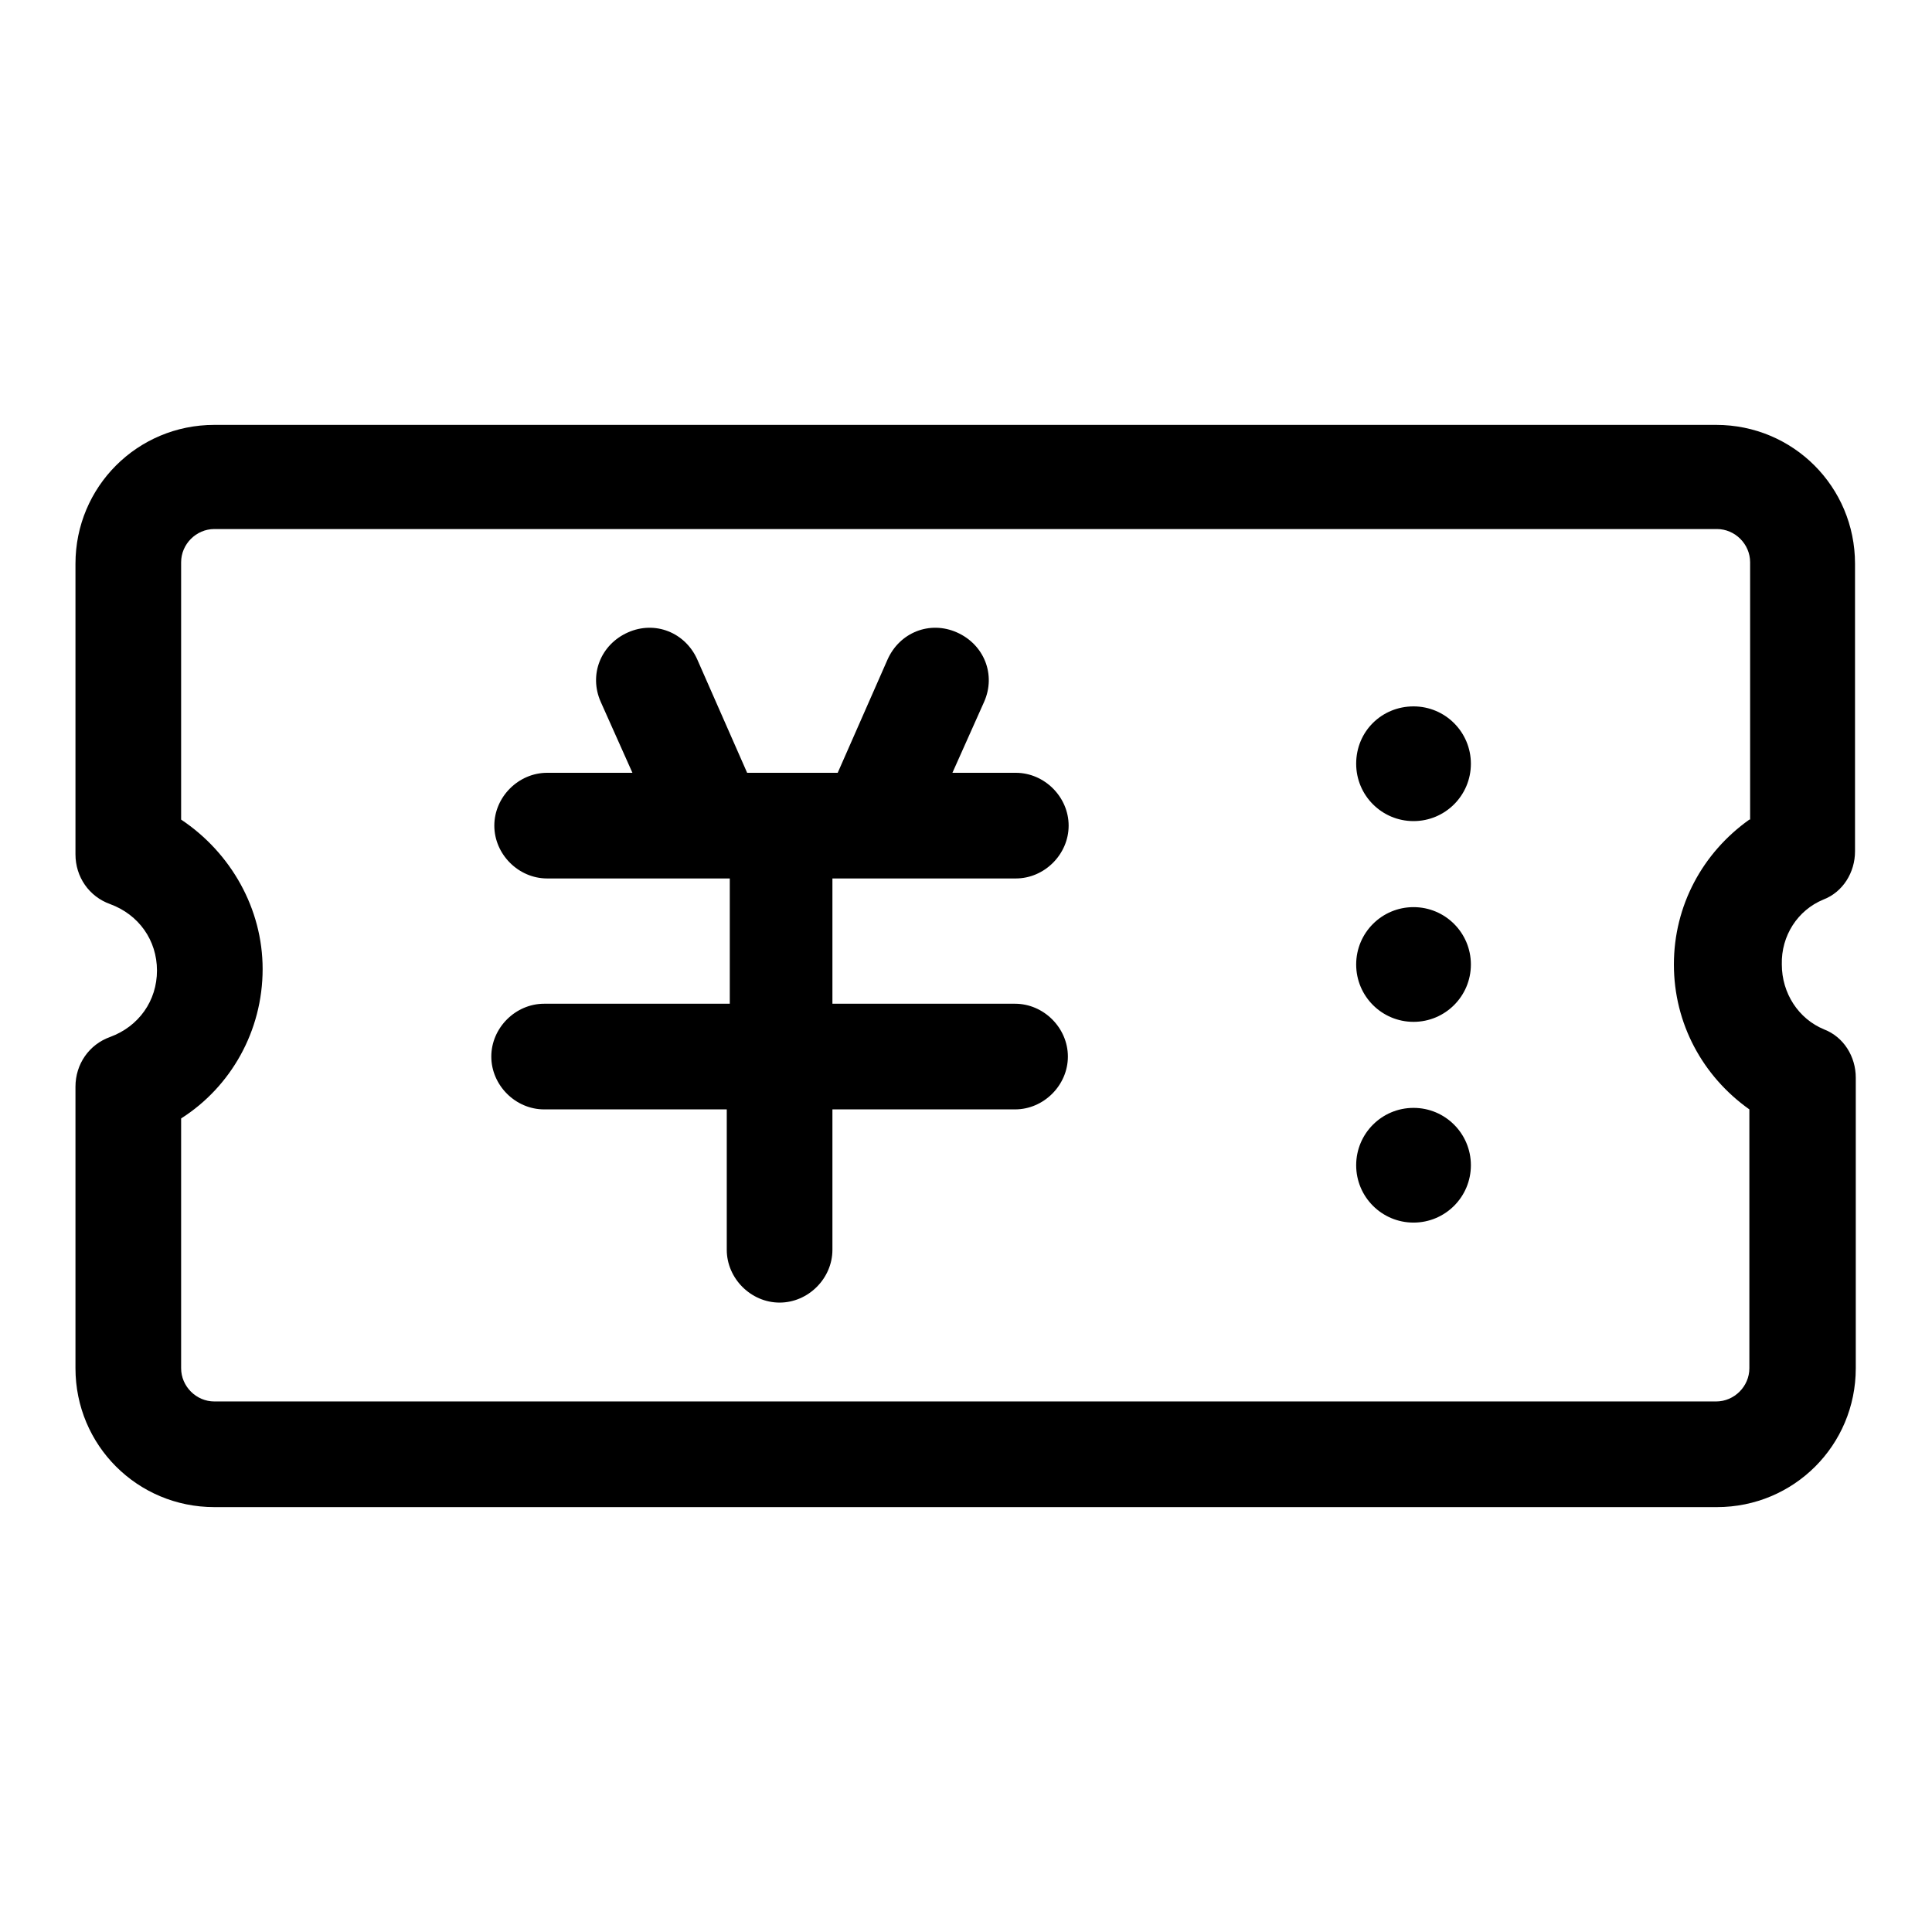 <?xml version="1.0" encoding="utf-8"?>
<!-- Svg Vector Icons : http://www.onlinewebfonts.com/icon -->
<!DOCTYPE svg PUBLIC "-//W3C//DTD SVG 1.1//EN" "http://www.w3.org/Graphics/SVG/1.1/DTD/svg11.dtd">
<svg version="1.1" xmlns="http://www.w3.org/2000/svg" xmlns:xlink="http://www.w3.org/1999/xlink" x="0px" y="0px" viewBox="0 0 256 256" enable-background="new 0 0 256 256" xml:space="preserve">
<g> <path fill="#000000" d="M241.6,119.2c2.6-1,4.2-3.6,4.2-6.4V74.7c0-10.2-8.2-18.4-18.4-18.4H28.4C18.2,56.3,10,64.5,10,74.7v38.5 c0,3,1.8,5.6,4.6,6.6c3.8,1.4,6.2,4.8,6.2,8.8c0,4-2.4,7.4-6.2,8.8c-2.8,1-4.6,3.6-4.6,6.6v37.3c0,10.2,8.2,18.4,18.4,18.4h199.1 c10.2,0,18.4-8.2,18.4-18.4v-38.5c0-2.8-1.6-5.4-4.2-6.4c-3.4-1.4-5.6-4.8-5.6-8.6C236,124,238.2,120.6,241.6,119.2L241.6,119.2z  M231.8,108.6c-6.2,4.4-10,11.4-10,19.2s3.8,14.8,10,19.2v34.3c0,2.4-2,4.4-4.4,4.4H28.4c-2.4,0-4.4-2-4.4-4.4v-33.1 c6.6-4.2,10.8-11.6,10.8-19.8c0-8-4.2-15.4-10.8-19.8V74.5c0-2.4,2-4.4,4.4-4.4h199.1c2.4,0,4.4,2,4.4,4.4v34.1H231.8z  M179.7,101.2c0,4.2,3.4,7.6,7.6,7.6s7.6-3.4,7.6-7.6s-3.4-7.6-7.6-7.6S179.7,96.9,179.7,101.2L179.7,101.2z M179.7,127.8 c0,4.2,3.4,7.6,7.6,7.6s7.6-3.4,7.6-7.6c0-4.2-3.4-7.6-7.6-7.6S179.7,123.6,179.7,127.8L179.7,127.8z M179.7,154.4 c0,4.2,3.4,7.6,7.6,7.6s7.6-3.4,7.6-7.6c0-4.2-3.4-7.6-7.6-7.6S179.7,150.2,179.7,154.4L179.7,154.4z M134.6,116.4c3.8,0,7-3.2,7-7 c0-3.8-3.2-7-7-7h-8.4l4.2-9.4c1.6-3.6,0-7.6-3.6-9.2c-3.6-1.6-7.6,0-9.2,3.6l-6.6,15H99l-6.6-15c-1.6-3.6-5.6-5.2-9.2-3.6 c-3.6,1.6-5.2,5.6-3.6,9.2l4.2,9.4H72.5c-3.8,0-7,3.2-7,7c0,3.8,3.2,7,7,7h24.2V133H72.1c-3.8,0-7,3.2-7,7c0,3.8,3.2,7,7,7h24.2 v18.6c0,3.8,3.2,7,7,7c3.8,0,7-3.2,7-7V147h24.2c3.8,0,7-3.2,7-7c0-3.8-3.2-7-7-7h-24.2v-16.6H134.6z"/></g>
</svg>